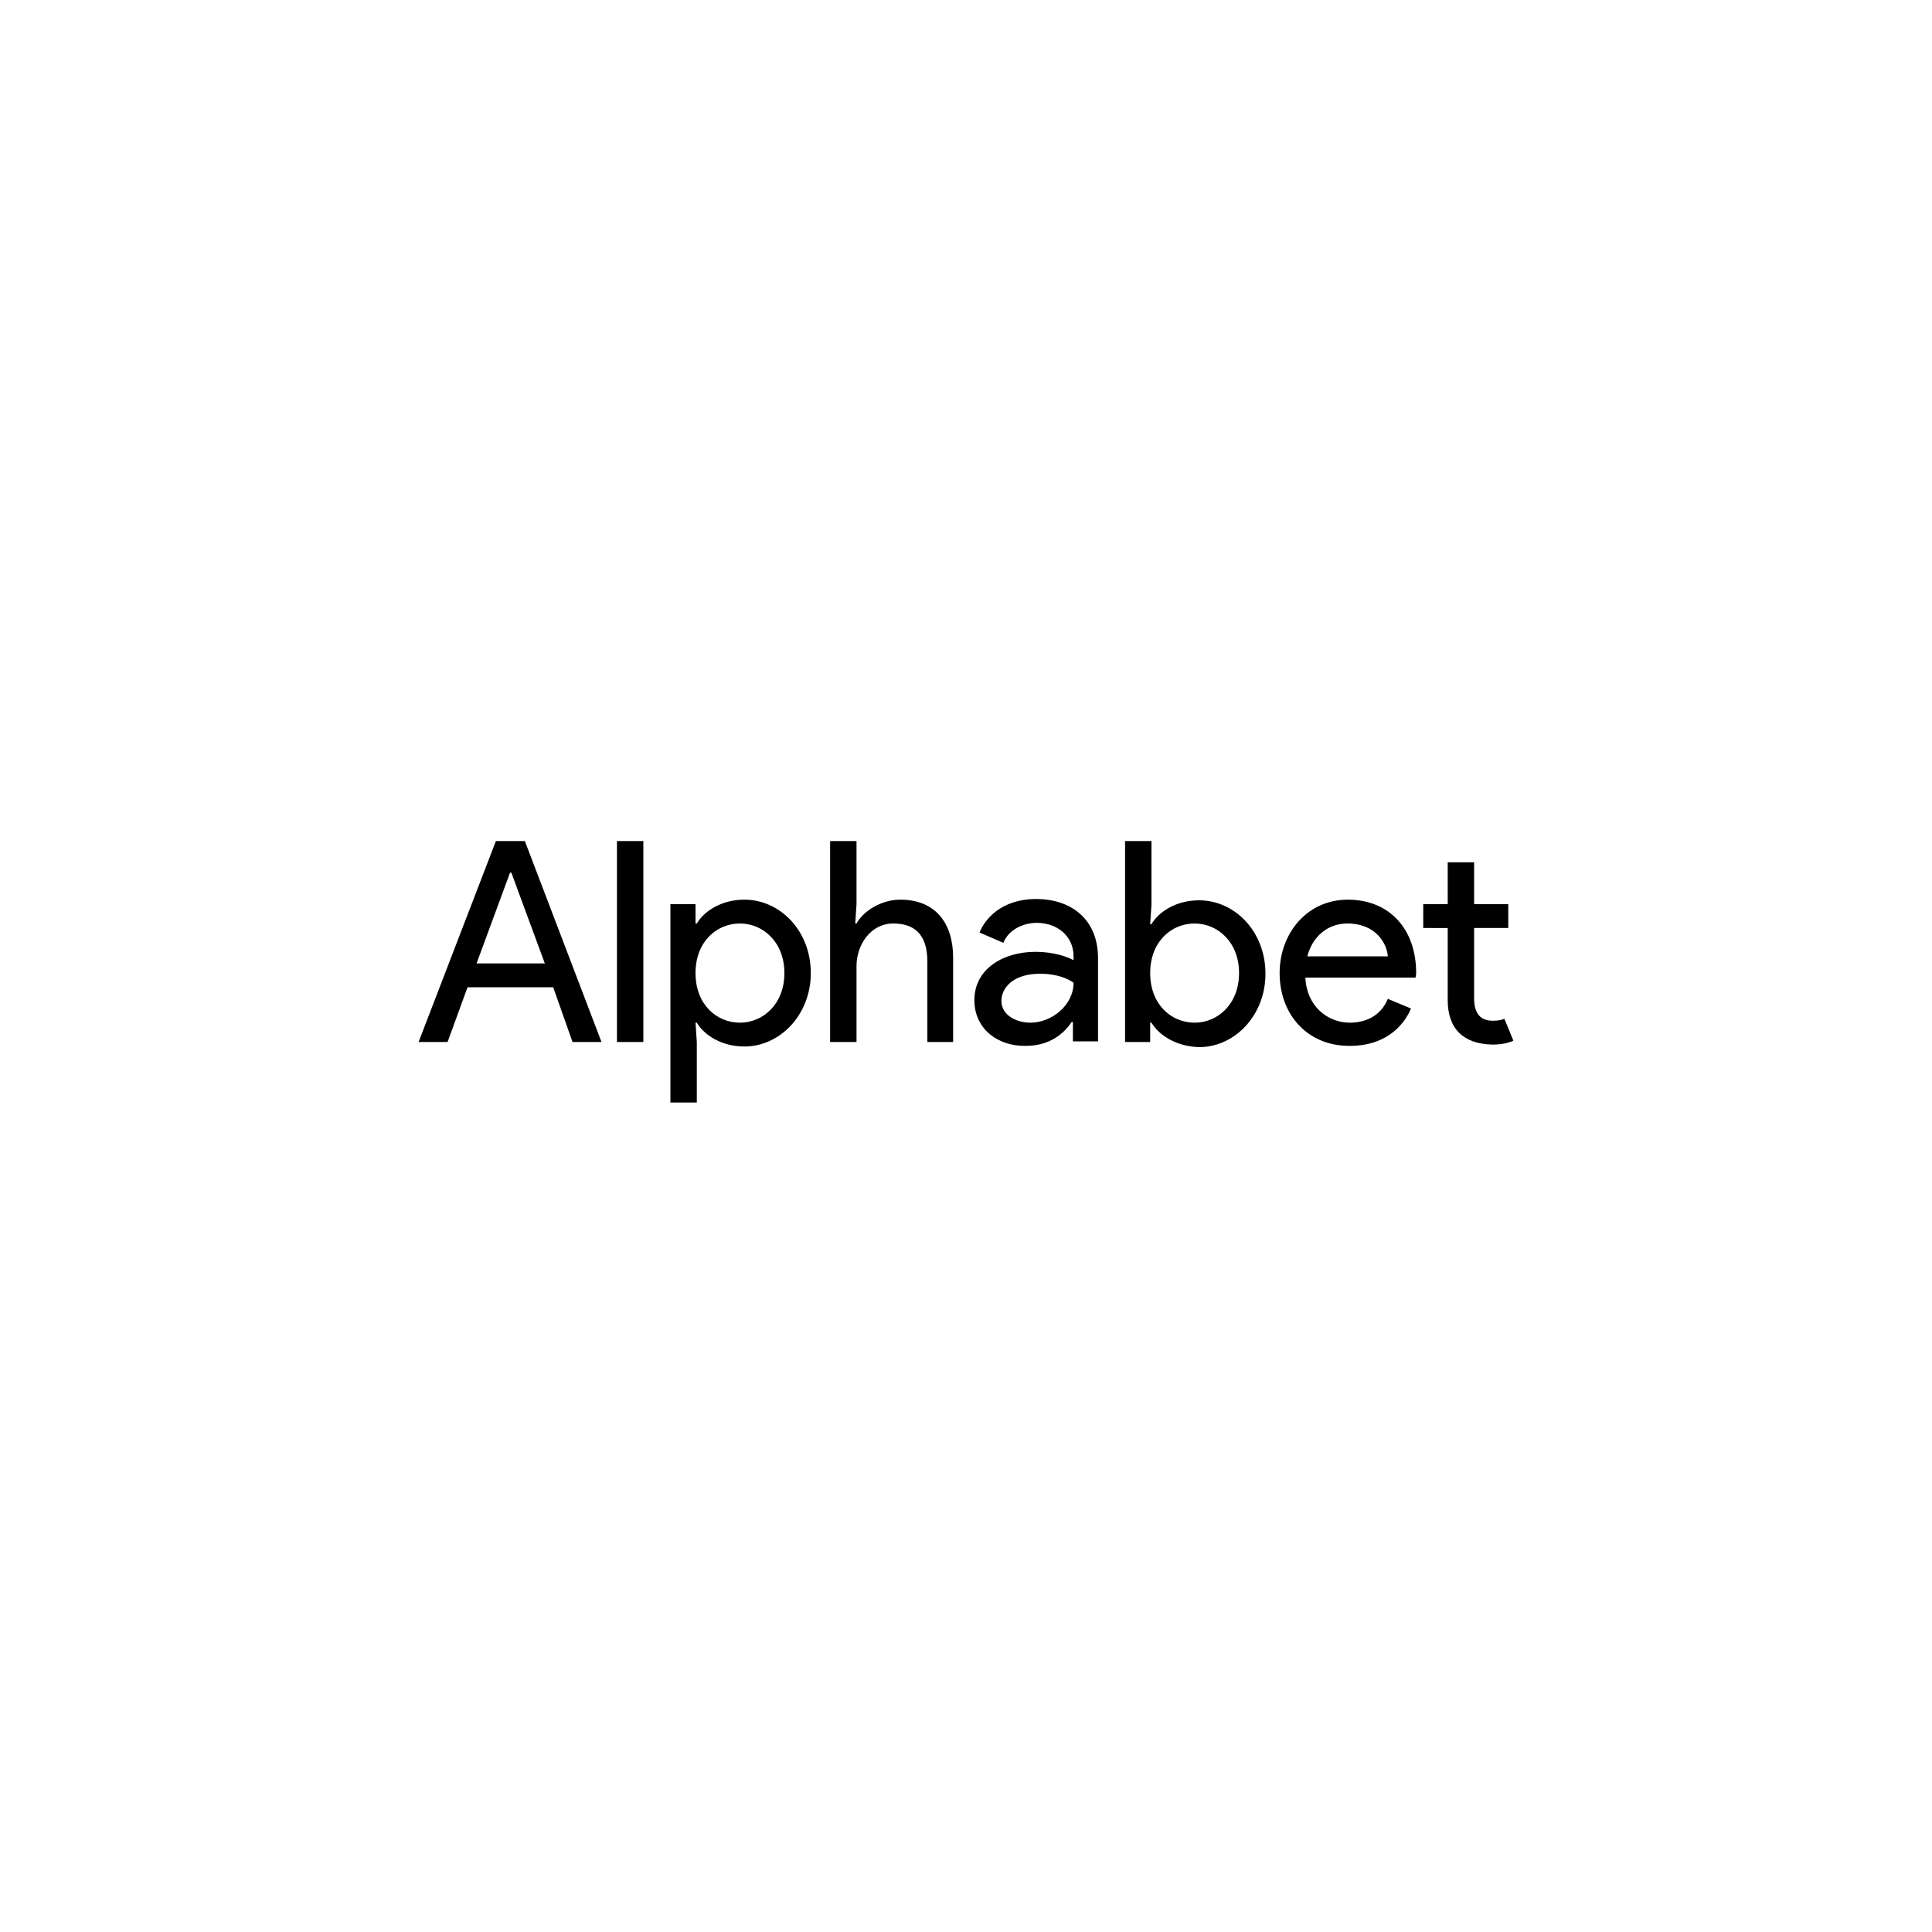 <?xml version="1.0" encoding="utf-8"?>
<!-- Generator: Adobe Illustrator 26.2.1, SVG Export Plug-In . SVG Version: 6.00 Build 0)  -->
<svg version="1.1" id="Layer_1" xmlns="http://www.w3.org/2000/svg" xmlns:xlink="http://www.w3.org/1999/xlink" x="0px" y="0px"
	 viewBox="0 0 300 300" style="enable-background:new 0 0 300 300;" xml:space="preserve">
<g>
	<path d="M224.8,155.3v-11.2H221v-3.7h3.8v-6.5h4.1v6.5h5.3v3.7h-5.3V155c0,2.4,1,3.5,2.9,3.5c0.8,0,1.3-0.1,1.8-0.3l1.4,3.4
		c-0.9,0.4-1.9,0.6-3.3,0.6C227.2,162.1,224.8,159.7,224.8,155.3L224.8,155.3z M198.7,151.1c0-6.1,4.2-11.4,10.6-11.4
		c6.4,0,10.6,4.5,10.6,11.4c0,0.3-0.1,0.7-0.1,0.7h-17.1c0.2,4.5,3.5,7,6.9,7c2.4,0,4.8-1,5.9-3.7l3.6,1.5c-1.3,3.1-4.4,5.8-9.4,5.8
		C203.1,162.5,198.7,157.6,198.7,151.1z M209.2,143.4c-3,0-5.4,2-6.2,5.1h12.5C215.4,146.7,213.8,143.4,209.2,143.4z M178.8,158.8
		h-0.2v3h-3.9v-31.2h4.1v9.9l-0.2,3h0.2c1.2-2,3.9-3.7,7.4-3.7c5.5,0,10.3,4.8,10.3,11.4c0,6.5-4.8,11.4-10.3,11.4
		C182.7,162.5,180,160.8,178.8,158.8L178.8,158.8z M192.4,151.1c0-4.8-3.3-7.7-6.9-7.7c-3.6,0-6.9,2.8-6.9,7.7
		c0,4.9,3.3,7.7,6.9,7.7C189.1,158.8,192.4,155.9,192.4,151.1z M151.3,155.3c0-4.8,4.4-7.5,9.5-7.5c2.9,0,5,0.8,5.9,1.3v-0.6
		c0-3.2-2.6-5.2-5.7-5.2c-2.2,0-4.4,1.1-5.2,3.1l-3.7-1.6c0.8-2,3.3-5.2,8.8-5.2c5.4,0,9.6,3.1,9.6,9.2v12.9h-3.9v-3h-0.2
		c-1.2,1.8-3.4,3.7-7.1,3.7C155,162.5,151.3,159.8,151.3,155.3L151.3,155.3z M166.7,152.6c0,0-1.7-1.4-5.2-1.4c-4.3,0-6,2.3-6,4.2
		c0,2.3,2.4,3.4,4.5,3.4C163.3,158.8,166.7,156.1,166.7,152.6z M133,140.4l-0.2,3h0.2c1.1-2,3.9-3.7,6.8-3.7c5.5,0,8.2,3.7,8.2,9
		v13.1H144v-12.5c0-4.4-2.2-5.9-5.3-5.9c-3.5,0-5.7,3.3-5.7,6.6v11.8h-4.1v-31.2h4.1L133,140.4L133,140.4z M108.2,158.8H108l0.2,3
		v9.4h-4.1v-30.8h3.9v3h0.2c1.2-2,3.9-3.7,7.4-3.7c5.5,0,10.3,4.8,10.3,11.4c0,6.5-4.8,11.4-10.3,11.4
		C112.1,162.5,109.4,160.8,108.2,158.8L108.2,158.8z M121.8,151.1c0-4.8-3.3-7.7-6.9-7.7s-6.9,2.8-6.9,7.7c0,4.9,3.3,7.7,6.9,7.7
		S121.8,155.9,121.8,151.1z M95.8,161.8h4.1v-31.2h-4.1V161.8L95.8,161.8z M77,130.6L65,161.8h4.5l3.1-8.5h13.3l3,8.5h4.5
		l-11.9-31.2H77z M79.2,135.5h0.2l5.2,14.1H74L79.2,135.5z"/>
</g>
</svg>
